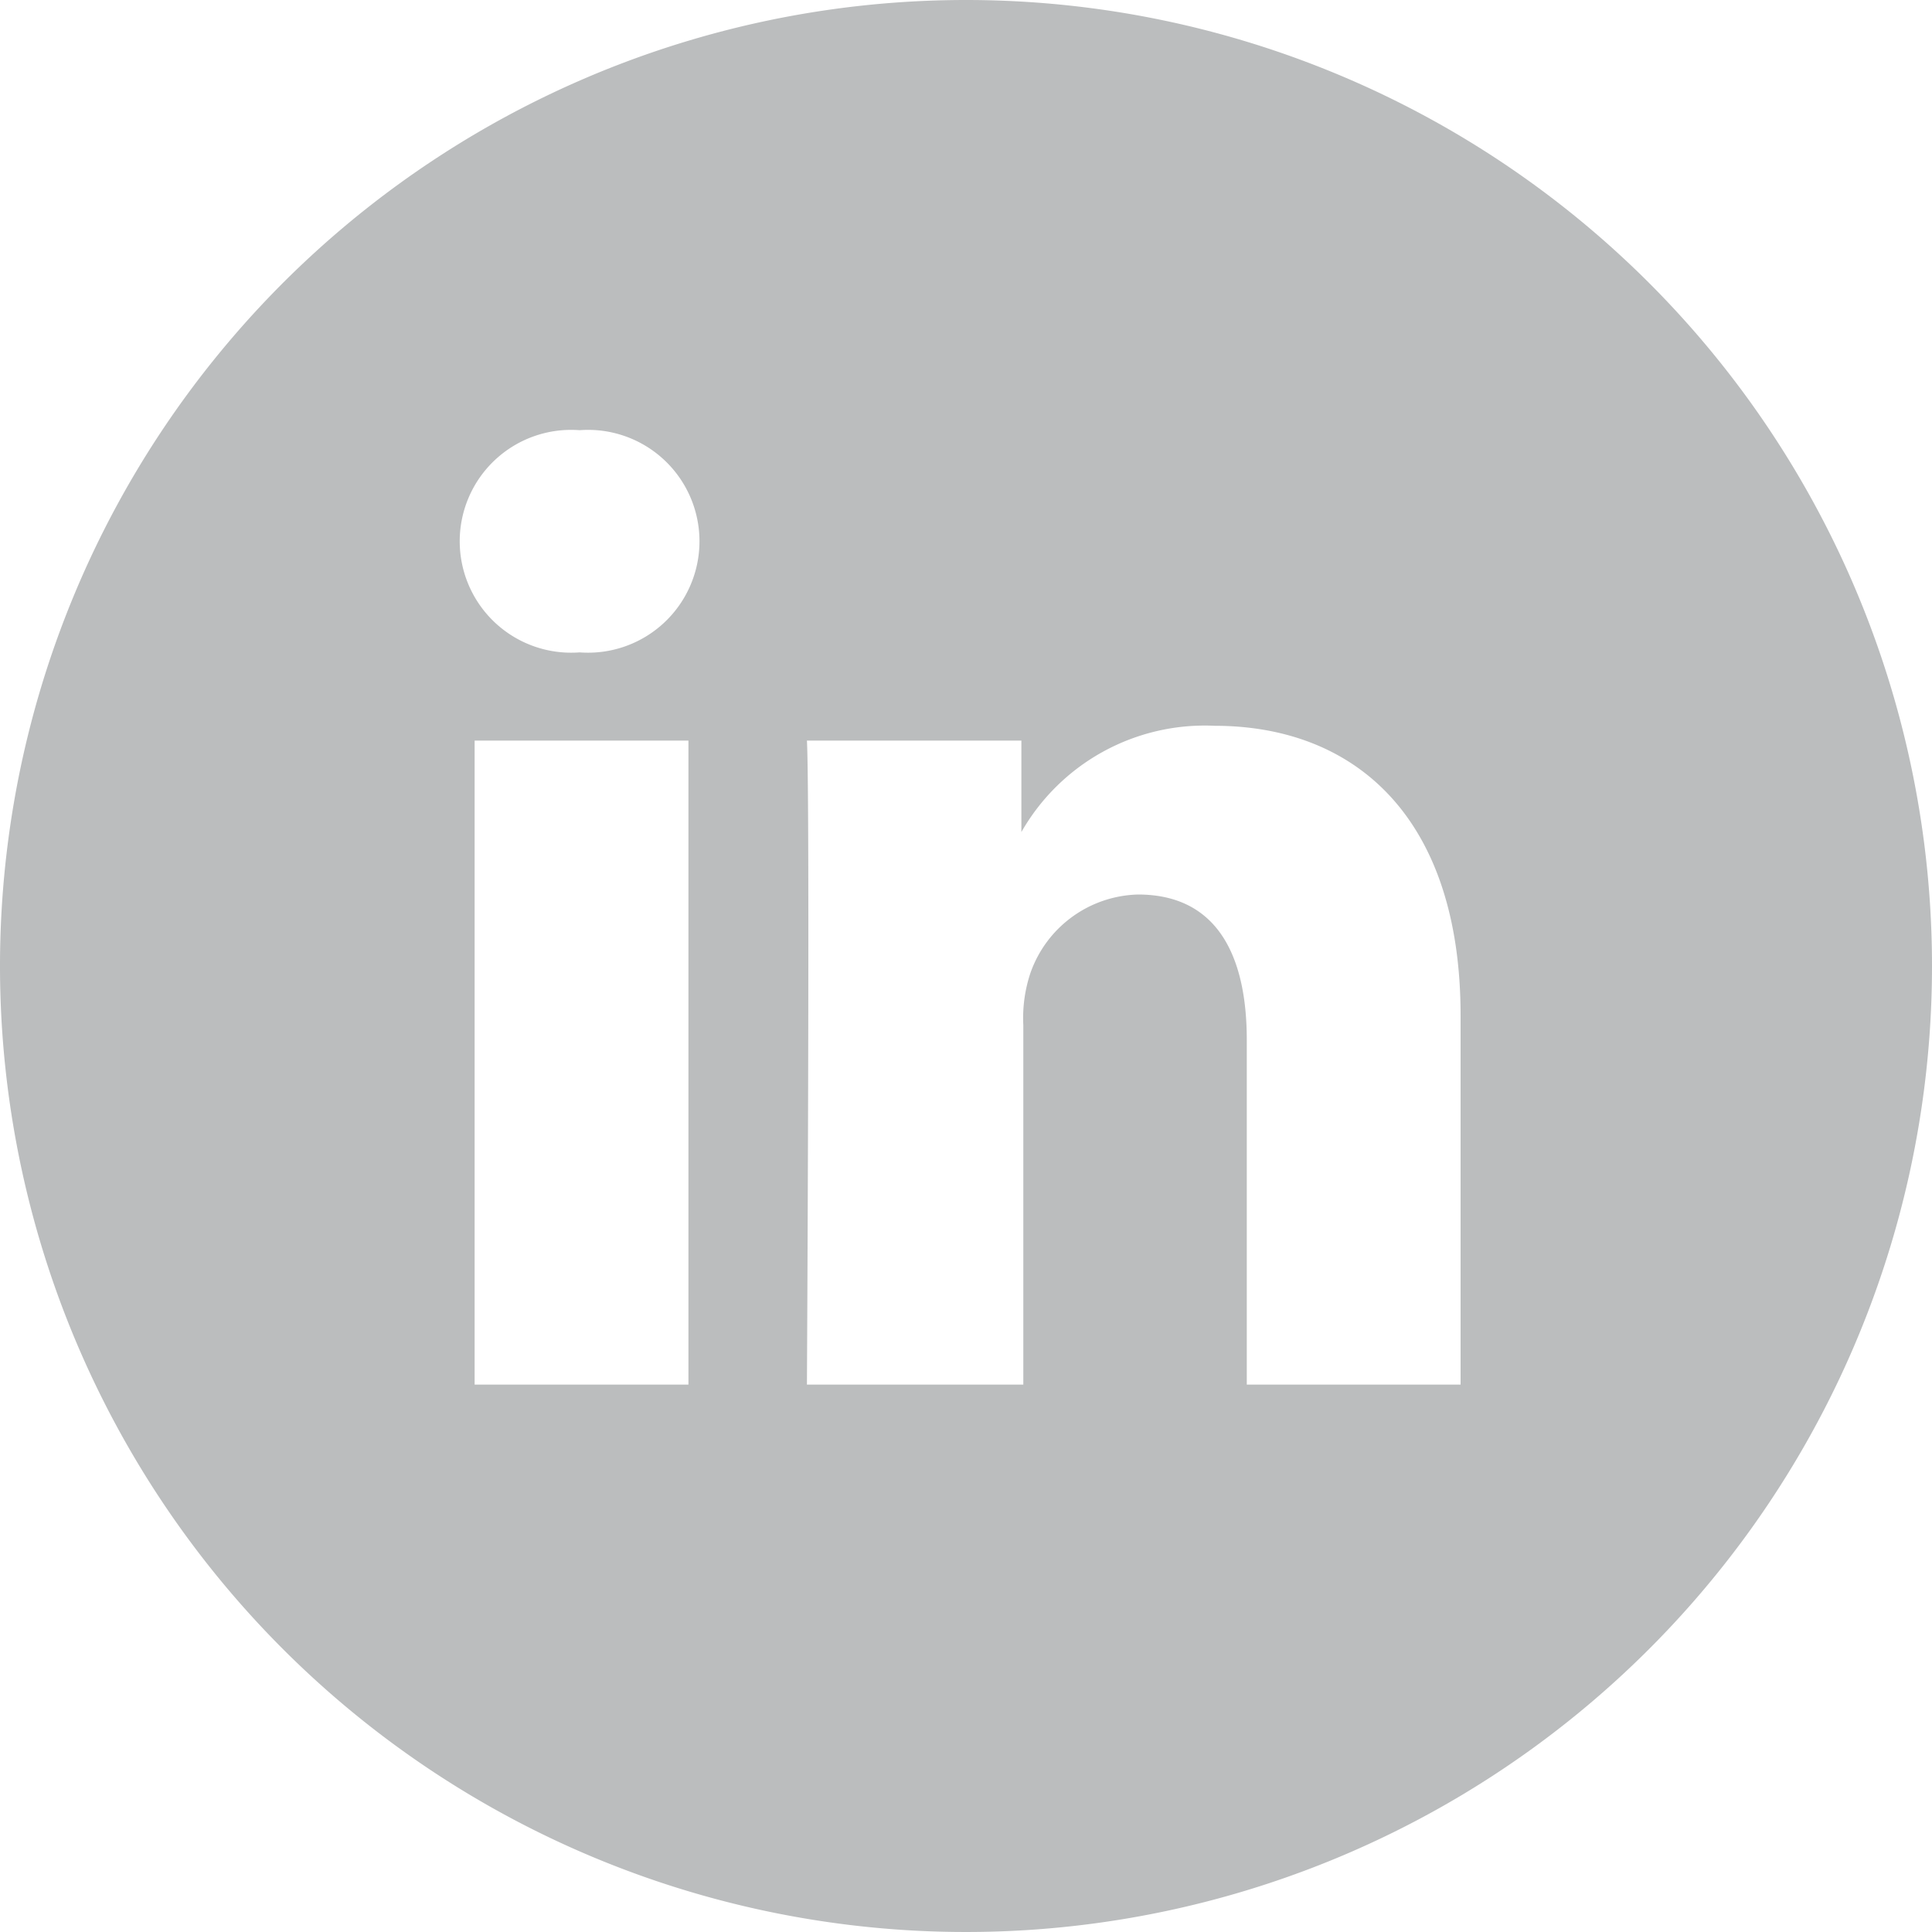 <svg xmlns="http://www.w3.org/2000/svg" viewBox="0 0 30 30"><defs><style>.cls-1{fill:#BBBDBE;}</style></defs><g id="Layer_2" data-name="Layer 2"><g id="Footer"><path class="cls-1" d="M15,0A15,15,0,1,0,30,15,15,15,0,0,0,15,0ZM10.69,21.5H7.37v-10h3.32ZM9,10.13H9a1.73,1.73,0,1,1,0-3.45,1.73,1.73,0,1,1,0,3.45ZM22.68,21.5H19.36V16.15c0-1.34-.48-2.26-1.69-2.26A1.82,1.82,0,0,0,16,15.11a2.21,2.21,0,0,0-.11.81V21.5H12.53s.05-9.06,0-10h3.33v1.42a3.28,3.28,0,0,1,3-1.65c2.18,0,3.82,1.42,3.82,4.5Z"/></g></g></svg>